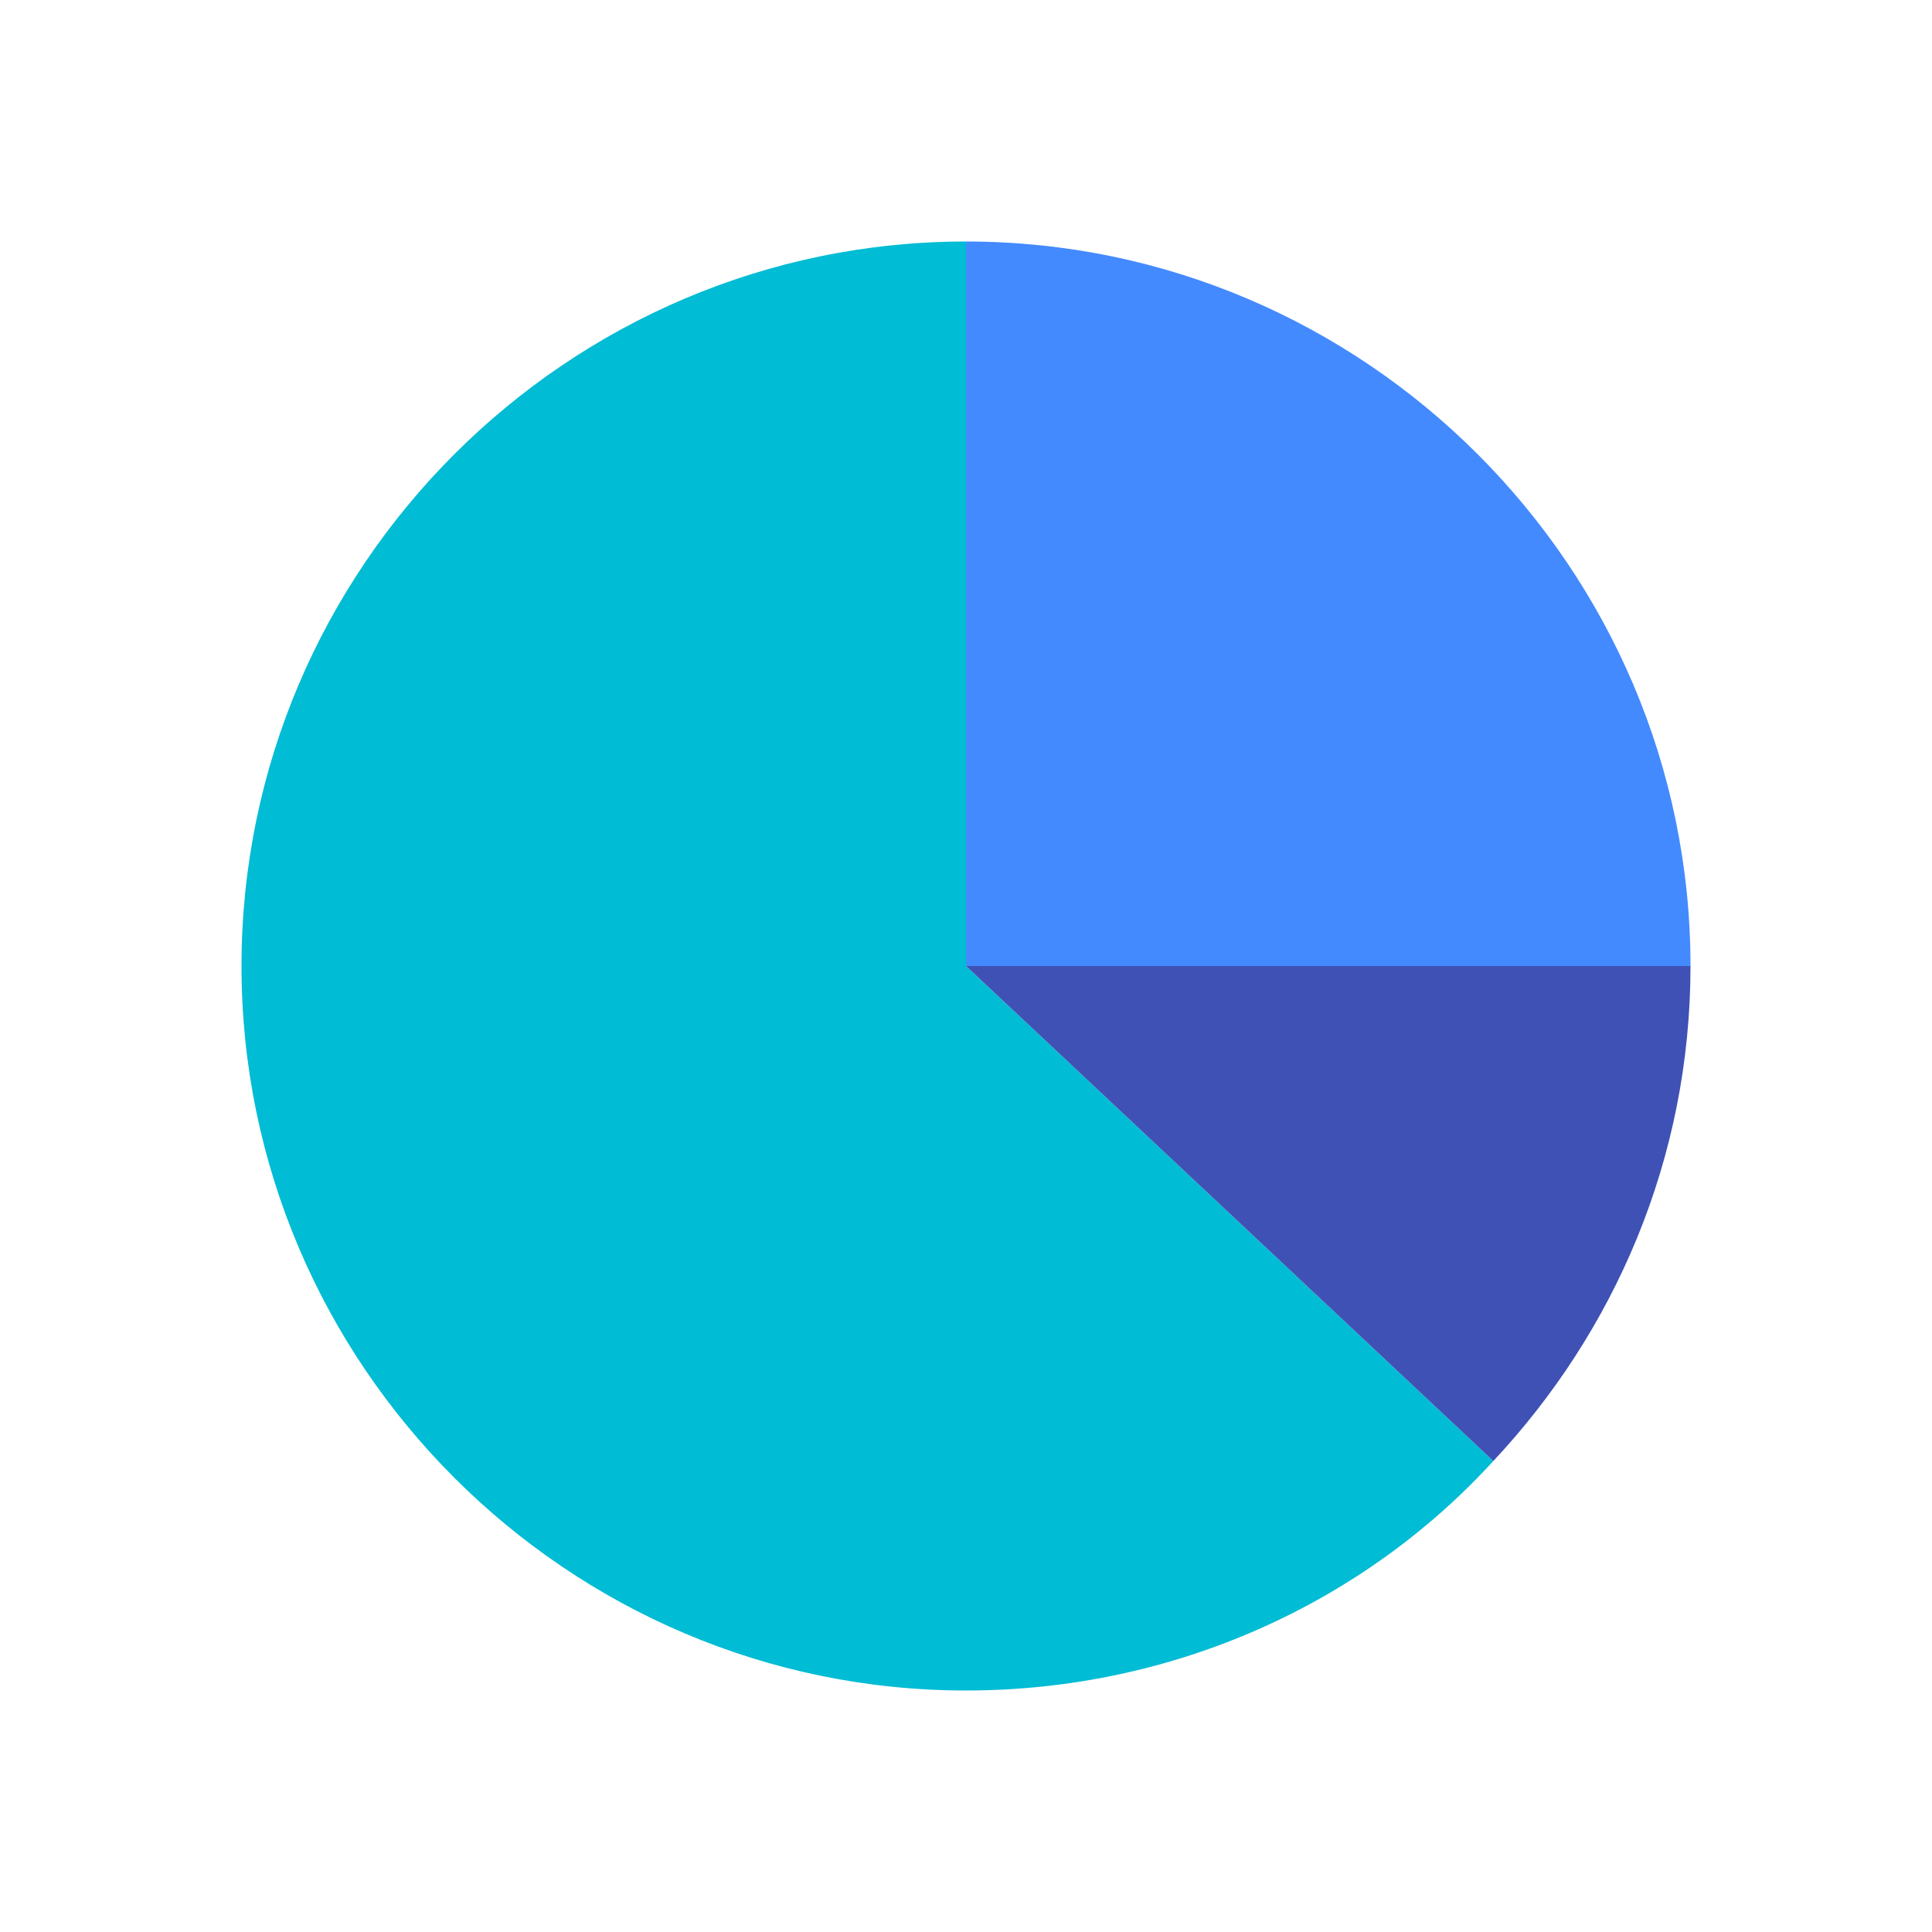 <?xml version="1.0" encoding="UTF-8"?>
<svg xmlns="http://www.w3.org/2000/svg" xmlns:xlink="http://www.w3.org/1999/xlink" width="32px" height="32px" viewBox="0 0 32 32" version="1.1">
<g id="surface1">
<path style=" stroke:none;fill-rule:nonzero;fill:rgb(0%,73.725%,83.137%);fill-opacity:1;" d="M 16 4 C 9.398 4 4 9.398 4 16 C 4 22.602 9.398 28 16 28 C 19.465 28 22.602 26.535 24.734 24.199 L 16 16 Z M 16 4 "/>
<path style=" stroke:none;fill-rule:nonzero;fill:rgb(26.667%,54.118%,100%);fill-opacity:1;" d="M 28 16 C 28 9.398 22.602 4 16 4 L 16 16 Z M 28 16 "/>
<path style=" stroke:none;fill-rule:nonzero;fill:rgb(24.706%,31.765%,70.98%);fill-opacity:1;" d="M 16 16 L 24.734 24.199 C 26.734 22.066 28 19.199 28 16 Z M 16 16 "/>
</g>
</svg>
